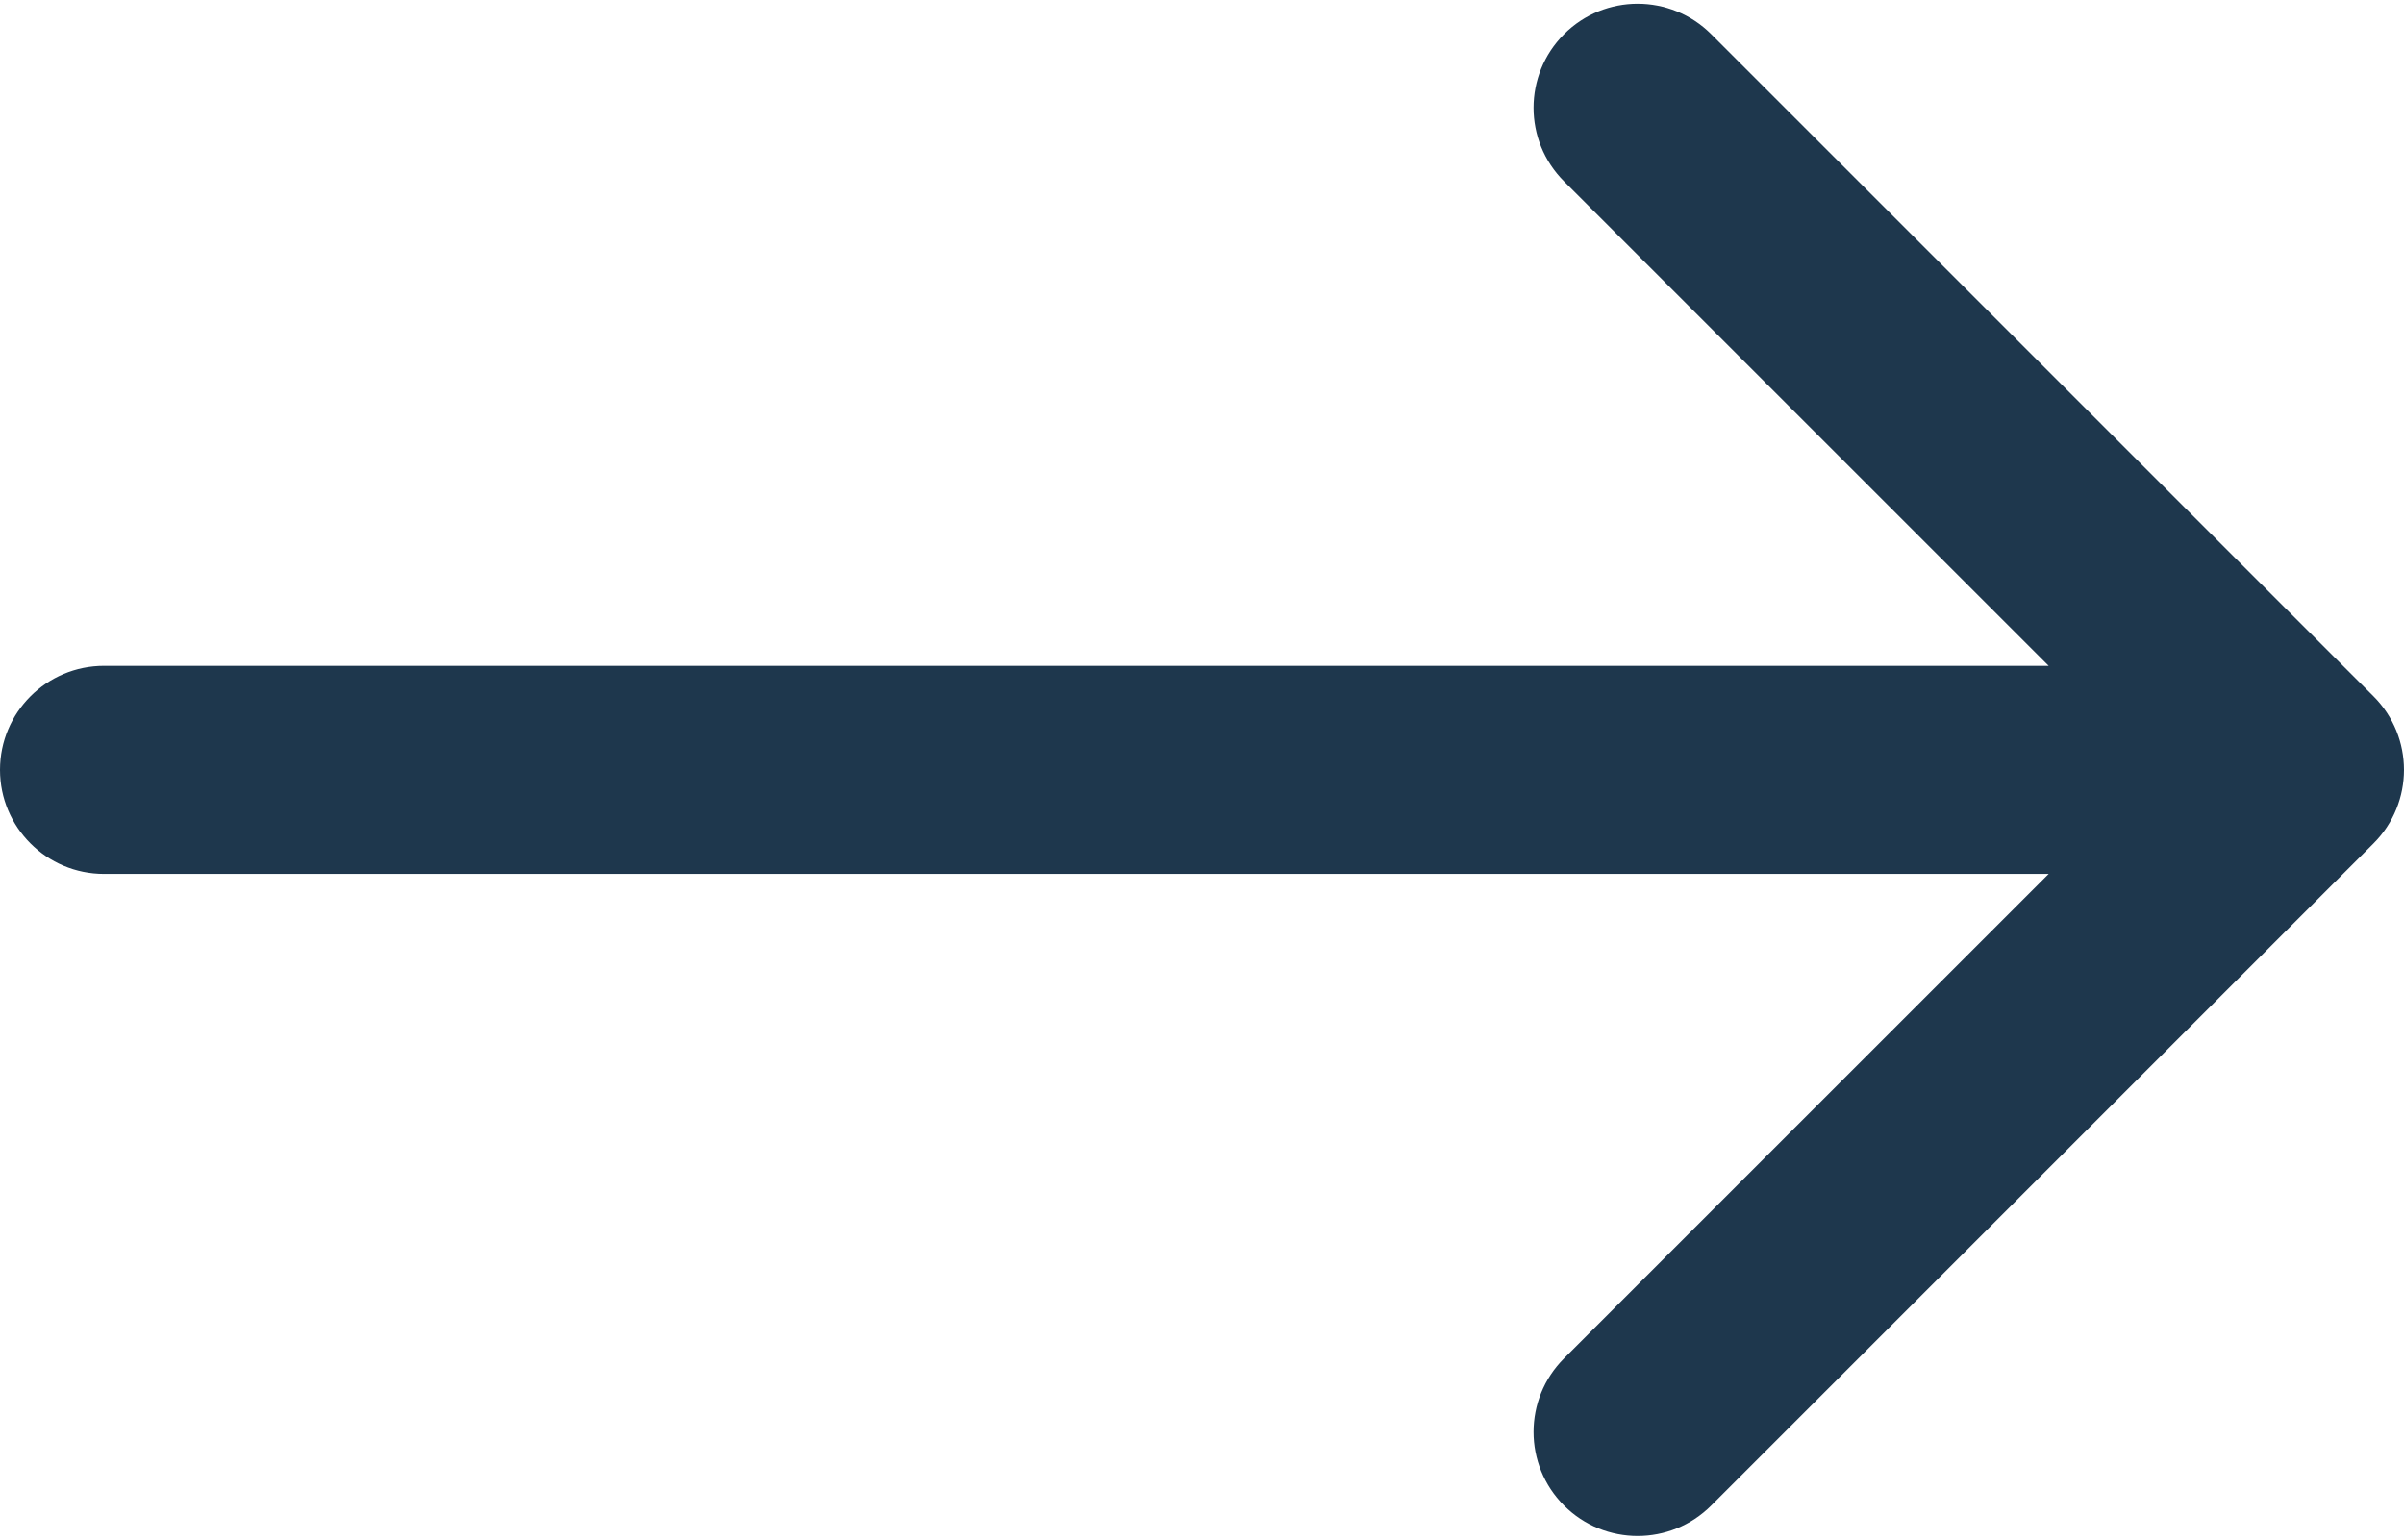 <?xml version="1.0" encoding="UTF-8"?> <svg xmlns="http://www.w3.org/2000/svg" width="231" height="148" viewBox="0 0 231 148" fill="none"><path d="M10 64C4.477 64 -4.82823e-07 68.477 0 74C4.82823e-07 79.523 4.477 84 10 84L10 74L10 64ZM228.071 81.071C231.976 77.166 231.976 70.834 228.071 66.929L164.431 3.289C160.526 -0.616 154.195 -0.616 150.289 3.289C146.384 7.195 146.384 13.526 150.289 17.431L206.858 74L150.289 130.569C146.384 134.474 146.384 140.805 150.289 144.711C154.195 148.616 160.526 148.616 164.431 144.711L228.071 81.071ZM10 74L10 84L221 84L221 74L221 64L10 64L10 74Z" fill="#1E374D"></path></svg> 